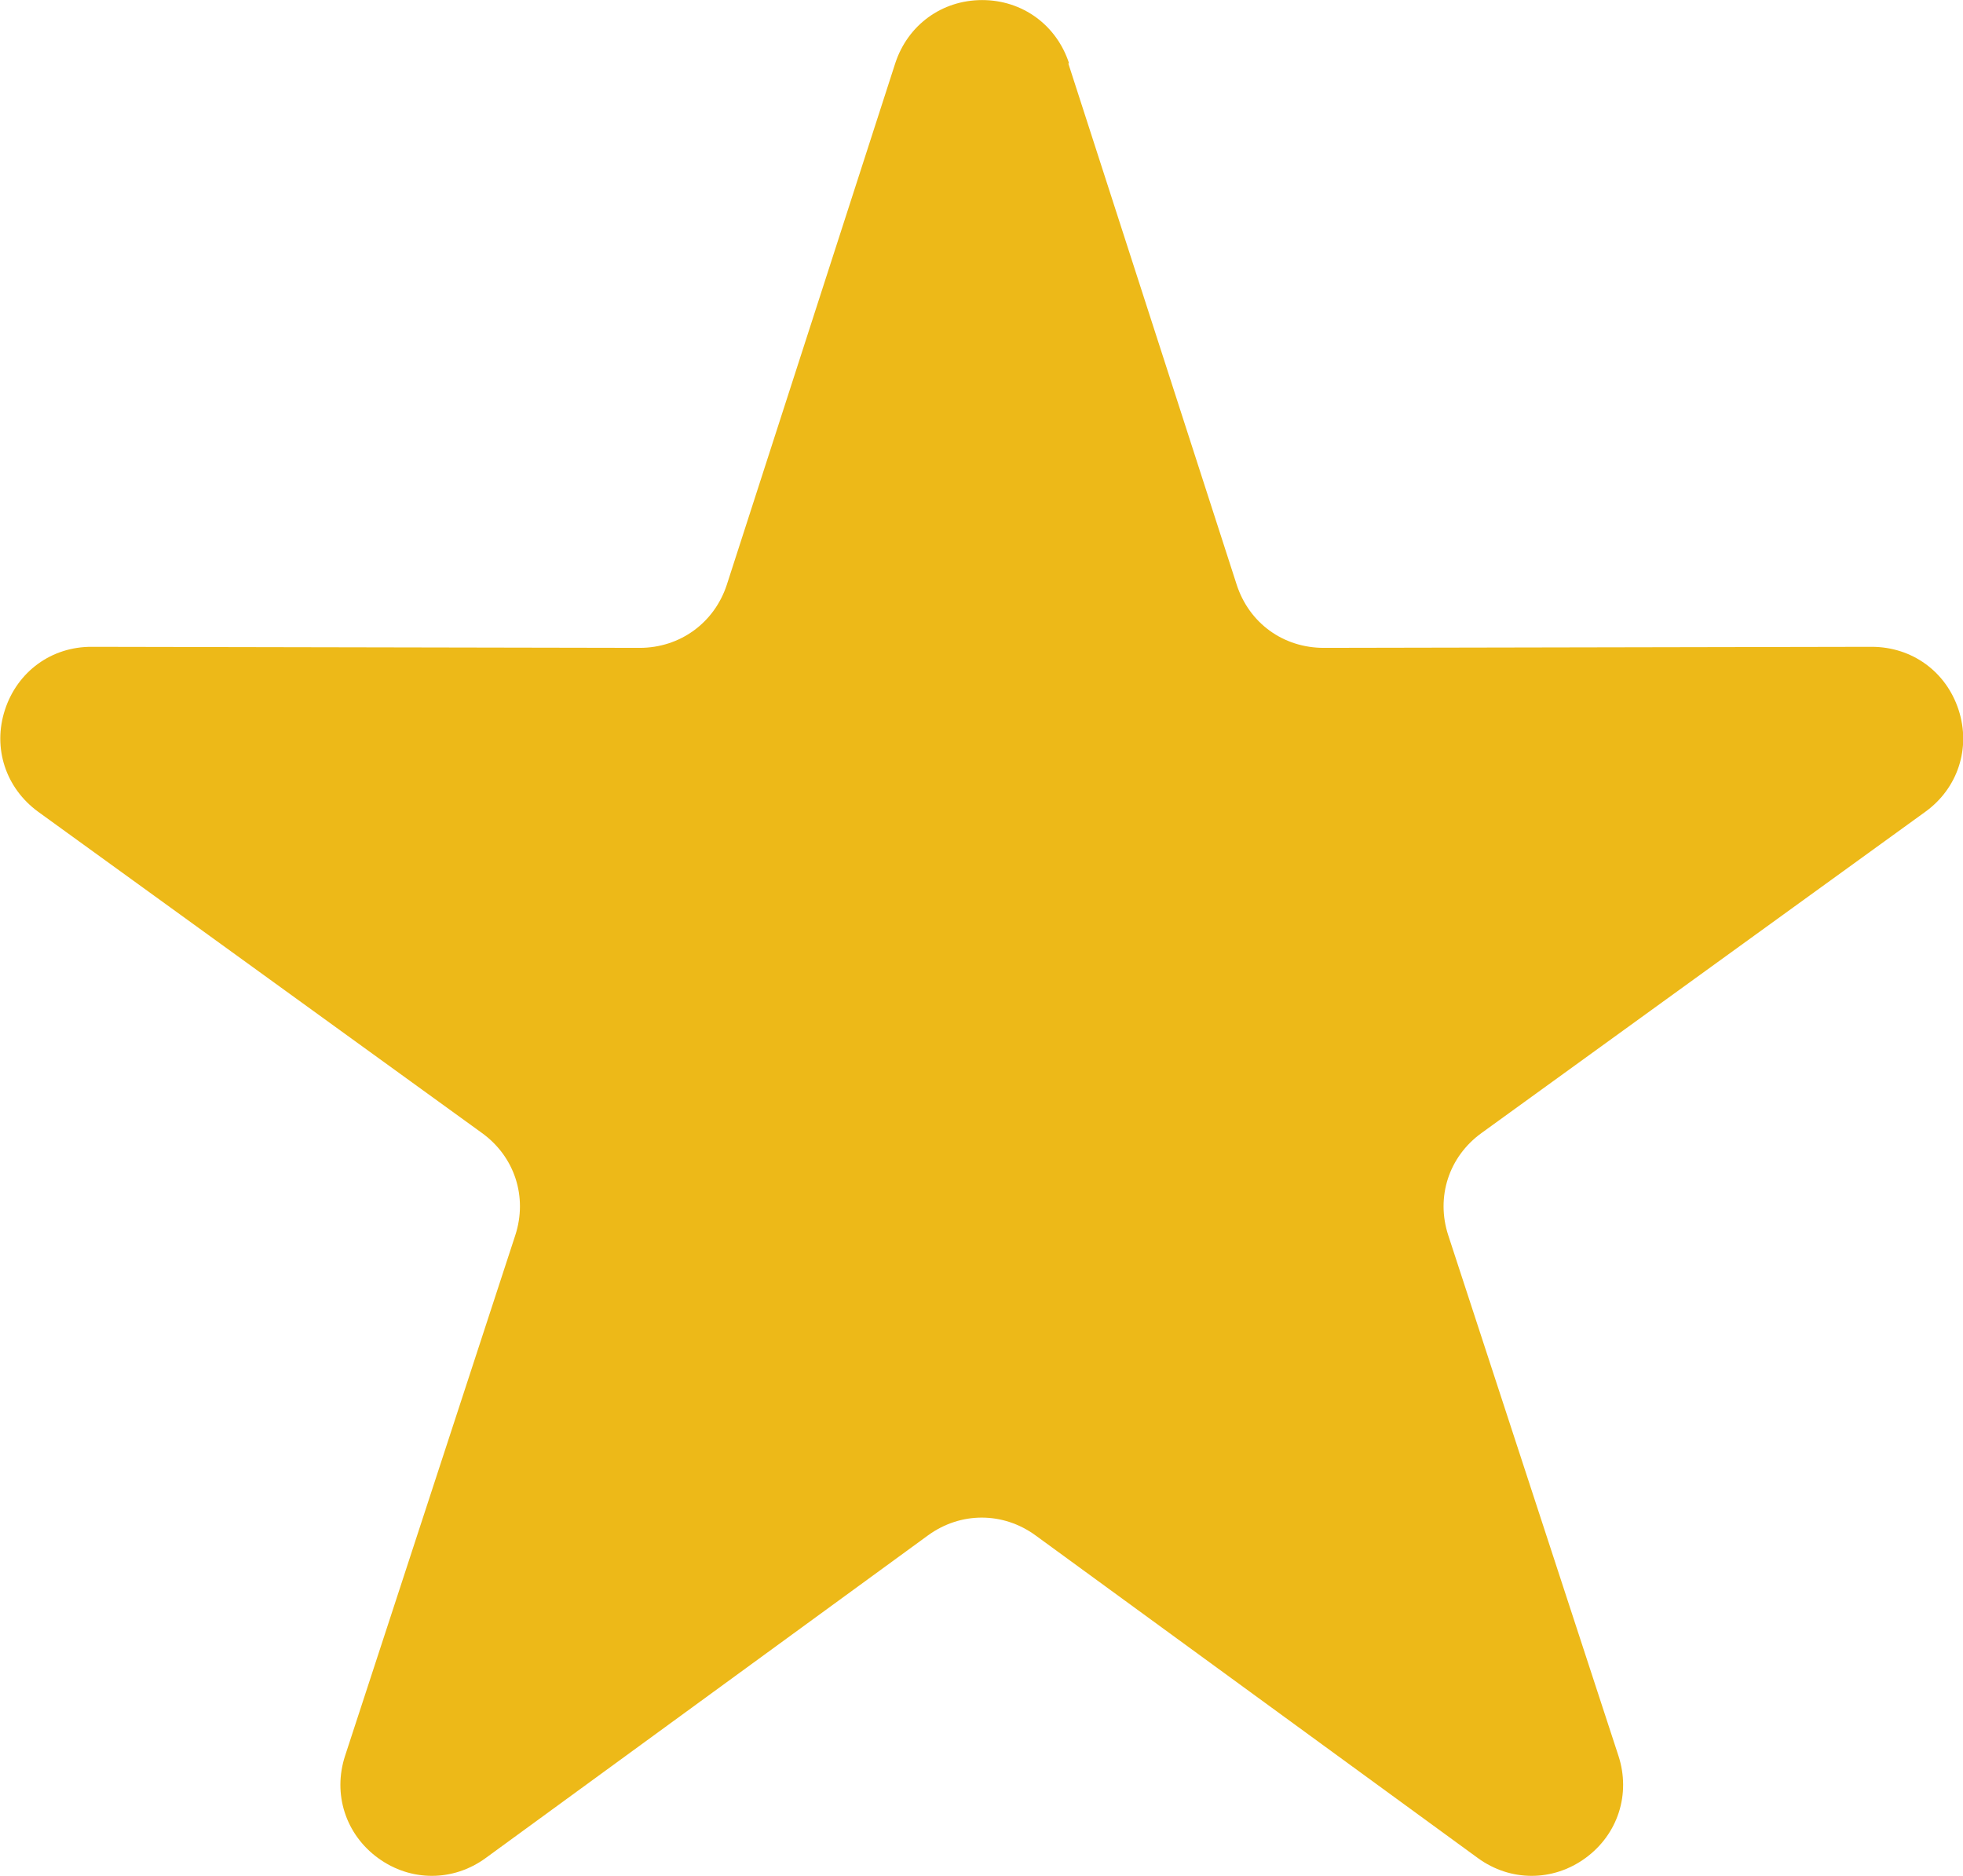 <?xml version="1.0" encoding="UTF-8"?>
<!DOCTYPE svg PUBLIC "-//W3C//DTD SVG 1.1//EN" "http://www.w3.org/Graphics/SVG/1.1/DTD/svg11.dtd">
<!-- Creator: CorelDRAW -->
<svg xmlns="http://www.w3.org/2000/svg" xml:space="preserve" width="6.473mm" height="6.186mm" version="1.1" style="shape-rendering:geometricPrecision; text-rendering:geometricPrecision; image-rendering:optimizeQuality; fill-rule:evenodd; clip-rule:evenodd"
viewBox="0 0 75.43 72.08"
 xmlns:xlink="http://www.w3.org/1999/xlink"
 xmlns:xodm="http://www.corel.com/coreldraw/odm/2003">
 <defs>
  <style type="text/css">
   <![CDATA[
    .fil0 {fill:#EDB918}
   ]]>
  </style>
 </defs>
 <g id="Слой_x0020_1">
  <path class="fil0" d="M41.05 2.43l6.47 20.03c0.48,1.48 1.79,2.43 3.35,2.43l21.05 -0.04c1.55,-0 2.86,0.95 3.34,2.42 0.48,1.47 -0.03,3.02 -1.28,3.92l-17.05 12.34c-1.26,0.91 -1.76,2.46 -1.28,3.93l6.54 20c0.48,1.47 -0.02,3.02 -1.27,3.93 -1.25,0.91 -2.88,0.91 -4.13,-0l-17 -12.4c-1.25,-0.91 -2.88,-0.91 -4.13,0l-17 12.4c-1.25,0.91 -2.88,0.91 -4.13,0 -1.25,-0.91 -1.75,-2.46 -1.27,-3.93l6.54 -20c0.48,-1.47 -0.02,-3.02 -1.28,-3.93l-17.05 -12.34c-1.25,-0.91 -1.76,-2.45 -1.28,-3.92 0.48,-1.47 1.79,-2.43 3.34,-2.42l21.05 0.04c1.55,0 2.87,-0.96 3.35,-2.43l6.47 -20.03c0.48,-1.47 1.79,-2.43 3.34,-2.43 1.55,0 2.86,0.96 3.34,2.43z"/>
 </g>
</svg>
